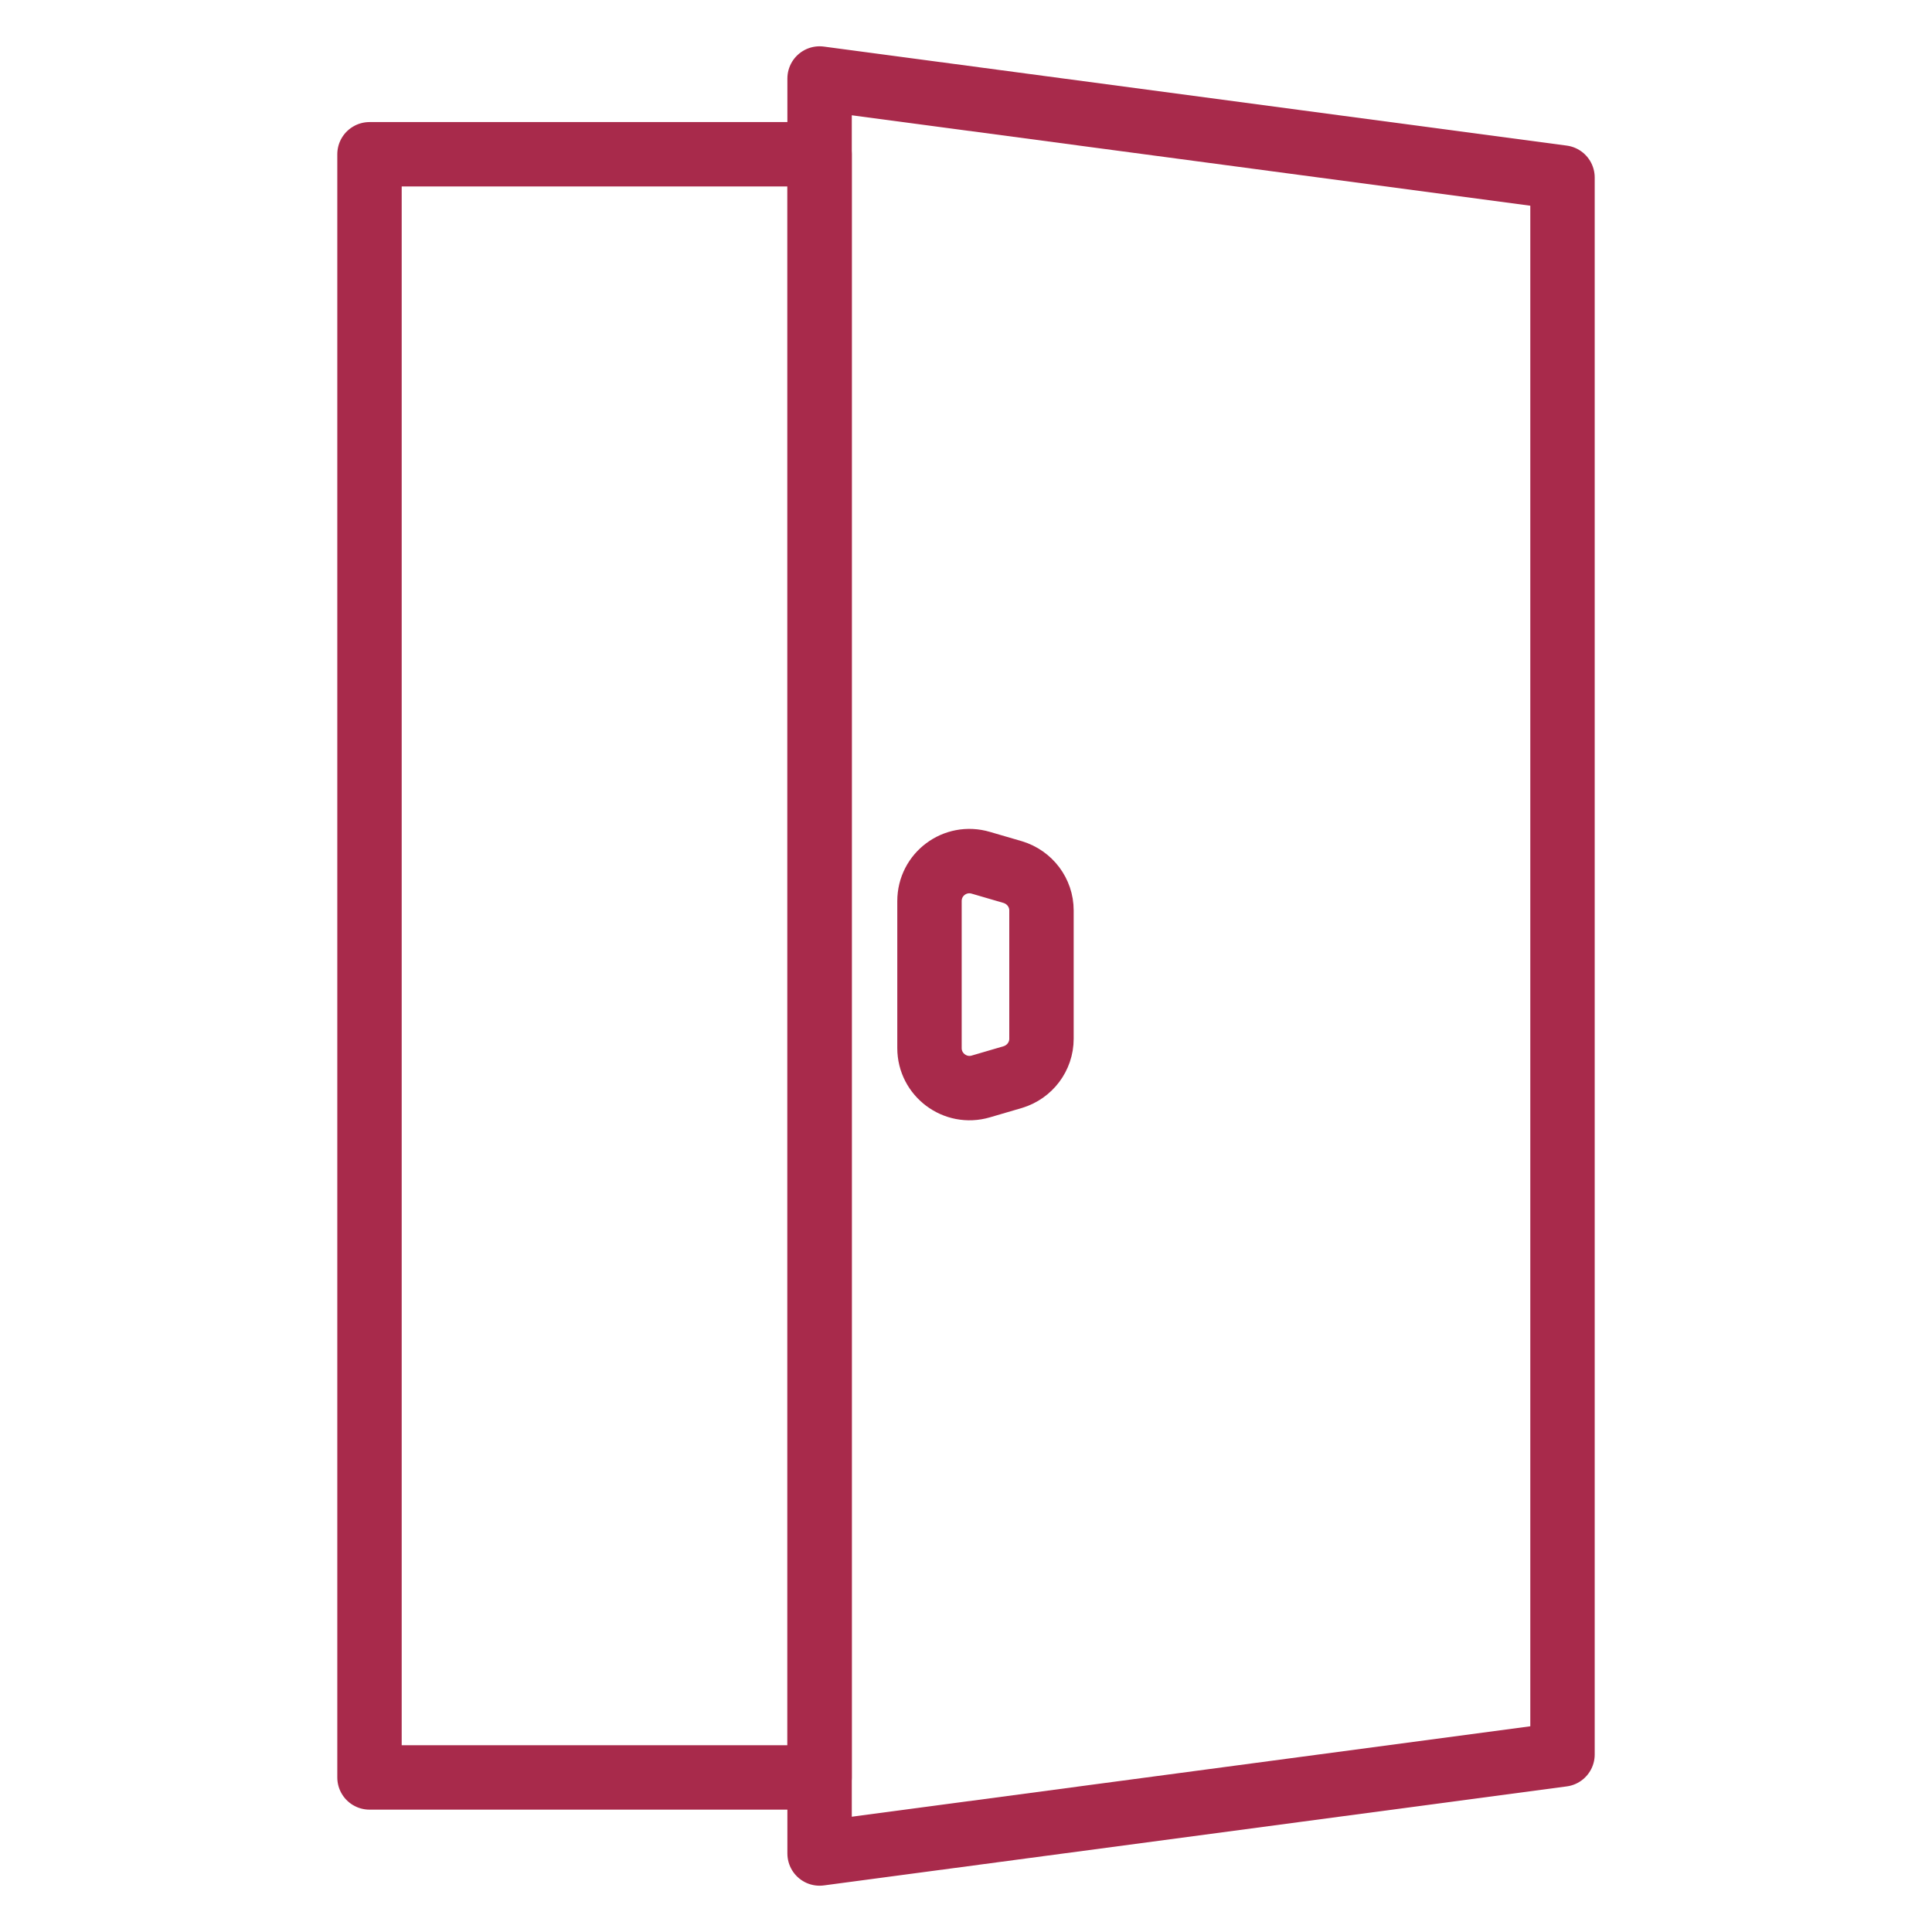 <?xml version="1.0" encoding="UTF-8"?>
<svg xmlns="http://www.w3.org/2000/svg" width="60" height="60" viewBox="0 0 60 60" fill="none">
  <path d="M48.525 54.487L25.453 57.562V2.438L48.525 5.513V54.487Z" stroke="#A82A4B" stroke-width="2" stroke-miterlimit="10" stroke-linecap="round" stroke-linejoin="round"></path>
  <path d="M25.453 4.791H11.475V55.2H25.453V4.791Z" stroke="#A82A4B" stroke-width="2" stroke-miterlimit="10" stroke-linecap="round" stroke-linejoin="round"></path>
  <path d="M31.453 33.45L30.459 33.741C29.663 33.975 28.866 33.375 28.866 32.55V27.984C28.866 27.15 29.663 26.559 30.459 26.794L31.453 27.084C31.978 27.244 32.344 27.722 32.344 28.275V32.259C32.344 32.812 31.978 33.291 31.453 33.45Z" stroke="#A82A4B" stroke-width="2" stroke-miterlimit="10" stroke-linecap="round" stroke-linejoin="round"></path>
</svg>
